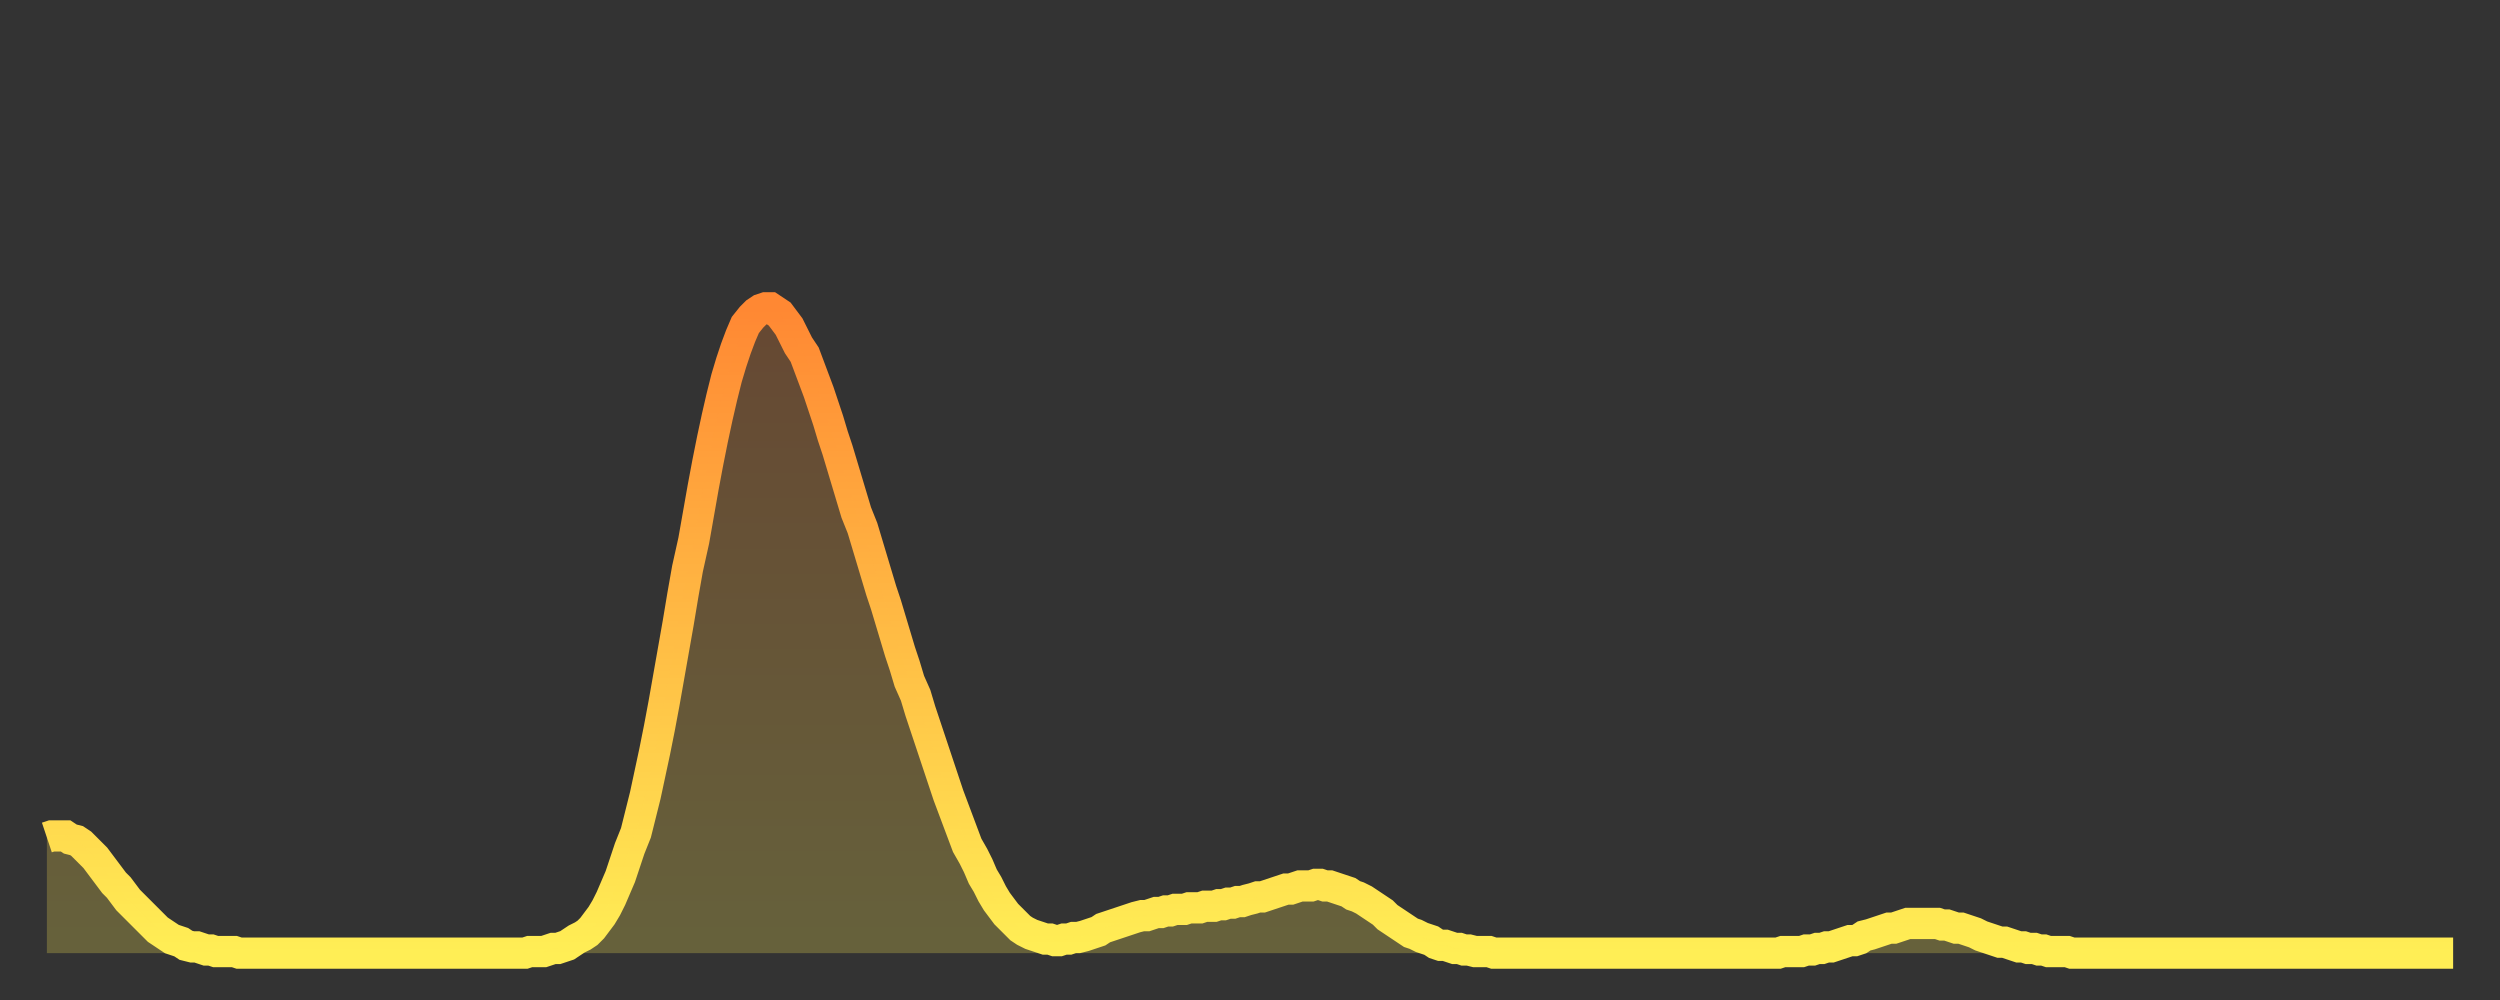 <?xml version="1.0" encoding="utf-8" ?>
<svg baseProfile="full" height="64" version="1.1" width="160" xmlns="http://www.w3.org/2000/svg" xmlns:ev="http://www.w3.org/2001/xml-events" xmlns:xlink="http://www.w3.org/1999/xlink"><rect width="100%" height="100%" fill="#333333" stroke="none"/><defs><linearGradient id="id201638" x1="0" x2="0" y1="0" y2="1"><stop offset="0%" stop-color="#ff8833" /><stop offset="50%" stop-color="#ffbb44" /><stop offset="100%" stop-color="#ffee55" /></linearGradient></defs><g transform="translate(3,3)"><g><path d="M 0.0 50.6 0.3 50.5 0.6 50.5 0.9 50.5 1.2 50.5 1.5 50.7 1.9 50.8 2.2 51.0 2.5 51.3 2.8 51.6 3.1 51.9 3.4 52.3 3.7 52.7 4.0 53.1 4.3 53.5 4.6 53.8 4.9 54.2 5.2 54.6 5.6 55.0 5.9 55.3 6.2 55.6 6.5 55.9 6.8 56.2 7.1 56.5 7.4 56.7 7.7 56.9 8.0 57.1 8.3 57.2 8.6 57.3 8.9 57.5 9.3 57.6 9.6 57.6 9.9 57.7 10.2 57.8 10.5 57.8 10.8 57.9 11.1 57.9 11.4 57.9 11.7 57.9 12.0 57.9 12.3 58.0 12.7 58.0 13.0 58.0 13.3 58.0 13.6 58.0 13.9 58.0 14.2 58.0 14.5 58.0 14.8 58.0 15.1 58.0 15.4 58.0 15.7 58.0 16.0 58.0 16.4 58.0 16.7 58.0 17.0 58.0 17.3 58.0 17.6 58.0 17.9 58.0 18.2 58.0 18.5 58.0 18.8 58.0 19.1 58.0 19.4 58.0 19.8 58.0 20.1 58.0 20.4 58.0 20.7 58.0 21.0 58.0 21.3 58.0 21.6 58.0 21.9 58.0 22.2 58.0 22.5 58.0 22.8 58.0 23.1 58.0 23.5 58.0 23.8 58.0 24.1 58.0 24.4 58.0 24.7 58.0 25.0 58.0 25.3 58.0 25.6 58.0 25.9 58.0 26.2 58.0 26.5 58.0 26.8 58.0 27.2 58.0 27.5 58.0 27.8 58.0 28.1 58.0 28.4 58.0 28.7 58.0 29.0 58.0 29.3 58.0 29.6 58.0 29.9 58.0 30.2 58.0 30.6 58.0 30.9 57.9 31.2 57.9 31.5 57.9 31.8 57.9 32.1 57.8 32.4 57.7 32.7 57.7 33.0 57.6 33.3 57.5 33.6 57.3 33.9 57.1 34.3 56.9 34.6 56.7 34.9 56.4 35.2 56.0 35.5 55.6 35.8 55.1 36.1 54.5 36.4 53.8 36.7 53.1 37.0 52.2 37.3 51.3 37.7 50.3 38.0 49.1 38.3 47.9 38.6 46.5 38.9 45.1 39.2 43.6 39.5 42.0 39.8 40.3 40.1 38.6 40.4 36.9 40.7 35.1 41.0 33.4 41.4 31.6 41.7 29.9 42.0 28.2 42.3 26.6 42.6 25.1 42.9 23.7 43.2 22.4 43.5 21.2 43.8 20.2 44.1 19.3 44.4 18.5 44.7 17.8 45.1 17.3 45.4 17.0 45.7 16.8 46.0 16.7 46.3 16.7 46.6 16.9 46.9 17.1 47.2 17.5 47.5 17.9 47.8 18.5 48.1 19.1 48.5 19.7 48.8 20.5 49.1 21.3 49.4 22.1 49.7 23.0 50.0 23.9 50.3 24.9 50.6 25.8 50.9 26.8 51.2 27.8 51.5 28.8 51.8 29.8 52.2 30.8 52.5 31.8 52.8 32.8 53.1 33.8 53.4 34.8 53.7 35.7 54.0 36.7 54.3 37.7 54.6 38.7 54.9 39.6 55.2 40.6 55.6 41.5 55.9 42.5 56.2 43.4 56.5 44.3 56.8 45.2 57.1 46.1 57.4 47.0 57.7 47.9 58.0 48.7 58.3 49.5 58.6 50.3 58.9 51.1 59.3 51.8 59.6 52.4 59.9 53.1 60.2 53.6 60.5 54.2 60.8 54.7 61.1 55.1 61.4 55.5 61.7 55.8 62.0 56.1 62.3 56.4 62.6 56.6 63.0 56.8 63.3 56.9 63.6 57.0 63.9 57.1 64.2 57.1 64.5 57.2 64.8 57.2 65.1 57.1 65.4 57.1 65.7 57.0 66.0 57.0 66.4 56.9 66.7 56.8 67.0 56.7 67.3 56.6 67.6 56.4 67.9 56.3 68.2 56.2 68.5 56.1 68.8 56.0 69.1 55.9 69.4 55.8 69.7 55.7 70.1 55.6 70.4 55.6 70.7 55.5 71.0 55.4 71.3 55.4 71.6 55.3 71.9 55.3 72.2 55.2 72.5 55.2 72.8 55.2 73.1 55.1 73.5 55.1 73.8 55.1 74.1 55.0 74.4 55.0 74.7 55.0 75.0 54.9 75.3 54.9 75.6 54.8 75.9 54.8 76.2 54.7 76.5 54.7 76.8 54.6 77.2 54.5 77.5 54.4 77.8 54.4 78.1 54.3 78.4 54.2 78.7 54.1 79.0 54.0 79.3 53.9 79.6 53.9 79.9 53.8 80.2 53.7 80.5 53.7 80.9 53.7 81.2 53.6 81.5 53.6 81.8 53.7 82.1 53.7 82.4 53.8 82.7 53.9 83.0 54.0 83.3 54.1 83.6 54.3 83.9 54.4 84.3 54.6 84.6 54.8 84.9 55.0 85.2 55.2 85.5 55.4 85.8 55.7 86.1 55.9 86.4 56.1 86.7 56.3 87.0 56.5 87.3 56.7 87.6 56.8 88.0 57.0 88.3 57.1 88.6 57.2 88.9 57.4 89.2 57.5 89.5 57.5 89.8 57.6 90.1 57.7 90.4 57.7 90.7 57.8 91.0 57.8 91.4 57.9 91.7 57.9 92.0 57.9 92.3 57.9 92.6 58.0 92.9 58.0 93.2 58.0 93.5 58.0 93.8 58.0 94.1 58.0 94.4 58.0 94.7 58.0 95.1 58.0 95.4 58.0 95.7 58.0 96.0 58.0 96.3 58.0 96.6 58.0 96.9 58.0 97.2 58.0 97.5 58.0 97.8 58.0 98.1 58.0 98.4 58.0 98.8 58.0 99.1 58.0 99.4 58.0 99.7 58.0 100.0 58.0 100.3 58.0 100.6 58.0 100.9 58.0 101.2 58.0 101.5 58.0 101.8 58.0 102.2 58.0 102.5 58.0 102.8 58.0 103.1 58.0 103.4 58.0 103.7 58.0 104.0 58.0 104.3 58.0 104.6 58.0 104.9 58.0 105.2 58.0 105.5 58.0 105.9 58.0 106.2 58.0 106.5 58.0 106.8 58.0 107.1 58.0 107.4 58.0 107.7 58.0 108.0 58.0 108.3 58.0 108.6 58.0 108.9 58.0 109.3 58.0 109.6 58.0 109.9 58.0 110.2 58.0 110.5 58.0 110.8 58.0 111.1 57.9 111.4 57.9 111.7 57.9 112.0 57.9 112.3 57.9 112.6 57.8 113.0 57.8 113.3 57.7 113.6 57.7 113.9 57.6 114.2 57.6 114.5 57.5 114.8 57.4 115.1 57.3 115.4 57.2 115.7 57.2 116.0 57.1 116.3 56.9 116.7 56.8 117.0 56.7 117.3 56.6 117.6 56.5 117.9 56.4 118.2 56.4 118.5 56.3 118.8 56.2 119.1 56.1 119.4 56.1 119.7 56.1 120.1 56.1 120.4 56.1 120.7 56.1 121.0 56.1 121.3 56.2 121.6 56.2 121.9 56.3 122.2 56.4 122.5 56.4 122.8 56.5 123.1 56.6 123.4 56.7 123.8 56.9 124.1 57.0 124.4 57.1 124.7 57.2 125.0 57.3 125.3 57.3 125.6 57.4 125.9 57.5 126.2 57.6 126.5 57.6 126.8 57.7 127.2 57.7 127.5 57.8 127.8 57.8 128.1 57.9 128.4 57.9 128.7 57.9 129.0 57.9 129.3 57.9 129.6 58.0 129.9 58.0 130.2 58.0 130.5 58.0 130.9 58.0 131.2 58.0 131.5 58.0 131.8 58.0 132.1 58.0 132.4 58.0 132.7 58.0 133.0 58.0 133.3 58.0 133.6 58.0 133.9 58.0 134.2 58.0 134.6 58.0 134.9 58.0 135.2 58.0 135.5 58.0 135.8 58.0 136.1 58.0 136.4 58.0 136.7 58.0 137.0 58.0 137.3 58.0 137.6 58.0 138.0 58.0 138.3 58.0 138.6 58.0 138.9 58.0 139.2 58.0 139.5 58.0 139.8 58.0 140.1 58.0 140.4 58.0 140.7 58.0 141.0 58.0 141.3 58.0 141.7 58.0 142.0 58.0 142.3 58.0 142.6 58.0 142.9 58.0 143.2 58.0 143.5 58.0 143.8 58.0 144.1 58.0 144.4 58.0 144.7 58.0 145.1 58.0 145.4 58.0 145.7 58.0 146.0 58.0 146.3 58.0 146.6 58.0 146.9 58.0 147.2 58.0 147.5 58.0 147.8 58.0 148.1 58.0 148.4 58.0 148.8 58.0 149.1 58.0 149.4 58.0 149.7 58.0 150.0 58.0 150.3 58.0 150.6 58.0 150.9 58.0 151.2 58.0 151.5 58.0 151.8 58.0 152.1 58.0 152.5 58.0 152.8 58.0 153.1 58.0 153.4 58.0 153.7 58.0 154.0 58.0" fill="none" id="graph-curve" opacity="1" stroke="url(#id201638)" stroke-width="2" /><path d="M 0 58 L 0.0 50.6 0.3 50.5 0.6 50.5 0.9 50.5 1.2 50.5 1.5 50.7 1.9 50.8 2.2 51.0 2.5 51.3 2.8 51.6 3.1 51.9 3.4 52.3 3.7 52.7 4.0 53.1 4.3 53.5 4.6 53.8 4.9 54.2 5.2 54.6 5.6 55.0 5.9 55.3 6.2 55.6 6.5 55.9 6.8 56.2 7.1 56.5 7.4 56.7 7.7 56.9 8.0 57.1 8.3 57.2 8.6 57.3 8.9 57.5 9.3 57.6 9.6 57.6 9.9 57.7 10.2 57.8 10.5 57.8 10.8 57.9 11.1 57.9 11.4 57.9 11.7 57.9 12.0 57.9 12.3 58.0 12.7 58.0 13.0 58.0 13.3 58.0 13.6 58.0 13.9 58.0 14.2 58.0 14.5 58.0 14.8 58.0 15.1 58.0 15.4 58.0 15.7 58.0 16.0 58.0 16.4 58.0 16.7 58.0 17.0 58.0 17.3 58.0 17.6 58.0 17.9 58.0 18.2 58.0 18.5 58.0 18.8 58.0 19.1 58.0 19.4 58.0 19.8 58.0 20.1 58.0 20.4 58.0 20.7 58.0 21.0 58.0 21.3 58.0 21.6 58.0 21.9 58.0 22.2 58.0 22.5 58.0 22.8 58.0 23.1 58.0 23.5 58.0 23.8 58.0 24.1 58.0 24.4 58.0 24.7 58.0 25.0 58.0 25.3 58.0 25.6 58.0 25.9 58.0 26.2 58.0 26.5 58.0 26.8 58.0 27.2 58.0 27.5 58.0 27.8 58.0 28.1 58.0 28.4 58.0 28.7 58.0 29.0 58.0 29.3 58.0 29.6 58.0 29.9 58.0 30.2 58.0 30.6 58.0 30.9 57.9 31.2 57.9 31.5 57.9 31.8 57.9 32.1 57.8 32.4 57.7 32.7 57.7 33.0 57.6 33.3 57.5 33.6 57.3 33.9 57.1 34.3 56.9 34.6 56.7 34.9 56.4 35.2 56.0 35.5 55.6 35.8 55.1 36.1 54.5 36.4 53.8 36.7 53.1 37.0 52.2 37.3 51.3 37.7 50.3 38.0 49.1 38.3 47.9 38.6 46.5 38.9 45.1 39.2 43.6 39.5 42.0 39.8 40.3 40.1 38.6 40.4 36.9 40.7 35.1 41.0 33.4 41.4 31.6 41.7 29.9 42.0 28.2 42.3 26.6 42.6 25.1 42.9 23.7 43.2 22.4 43.5 21.2 43.8 20.2 44.1 19.3 44.4 18.5 44.7 17.8 45.1 17.3 45.4 17.0 45.7 16.8 46.0 16.7 46.3 16.7 46.6 16.9 46.9 17.1 47.2 17.5 47.5 17.9 47.8 18.5 48.1 19.1 48.5 19.7 48.8 20.5 49.1 21.3 49.4 22.1 49.7 23.0 50.0 23.9 50.3 24.9 50.6 25.8 50.9 26.8 51.2 27.8 51.5 28.8 51.8 29.8 52.2 30.8 52.5 31.8 52.8 32.8 53.1 33.8 53.4 34.8 53.7 35.7 54.0 36.7 54.3 37.7 54.6 38.7 54.9 39.6 55.2 40.6 55.6 41.5 55.9 42.5 56.2 43.4 56.5 44.3 56.8 45.2 57.1 46.1 57.4 47.0 57.7 47.9 58.0 48.7 58.3 49.5 58.6 50.3 58.9 51.1 59.3 51.8 59.6 52.4 59.9 53.1 60.2 53.6 60.5 54.2 60.8 54.7 61.1 55.1 61.4 55.5 61.7 55.8 62.0 56.1 62.3 56.4 62.6 56.6 63.0 56.8 63.3 56.9 63.6 57.0 63.9 57.1 64.2 57.1 64.5 57.2 64.8 57.2 65.1 57.1 65.4 57.1 65.7 57.0 66.0 57.0 66.4 56.9 66.7 56.8 67.0 56.7 67.3 56.6 67.6 56.4 67.9 56.3 68.2 56.2 68.5 56.1 68.8 56.0 69.1 55.9 69.4 55.8 69.7 55.7 70.1 55.6 70.4 55.6 70.7 55.5 71.0 55.4 71.3 55.4 71.6 55.3 71.9 55.3 72.2 55.2 72.5 55.2 72.8 55.2 73.1 55.1 73.5 55.1 73.8 55.1 74.1 55.0 74.4 55.0 74.7 55.0 75.0 54.9 75.3 54.9 75.6 54.8 75.9 54.8 76.2 54.7 76.5 54.7 76.8 54.6 77.2 54.5 77.5 54.4 77.8 54.4 78.1 54.3 78.4 54.2 78.7 54.1 79.0 54.0 79.3 53.9 79.6 53.9 79.9 53.8 80.2 53.7 80.5 53.7 80.9 53.7 81.2 53.6 81.5 53.6 81.8 53.7 82.1 53.7 82.4 53.8 82.7 53.9 83.0 54.0 83.3 54.1 83.6 54.3 83.9 54.4 84.3 54.6 84.6 54.8 84.9 55.0 85.2 55.2 85.5 55.4 85.8 55.7 86.1 55.9 86.4 56.1 86.7 56.3 87.0 56.5 87.3 56.7 87.6 56.8 88.0 57.0 88.3 57.1 88.6 57.2 88.9 57.4 89.2 57.5 89.5 57.5 89.8 57.6 90.1 57.7 90.4 57.7 90.7 57.8 91.0 57.8 91.4 57.9 91.7 57.9 92.0 57.9 92.3 57.9 92.6 58.0 92.9 58.0 93.2 58.0 93.5 58.0 93.8 58.0 94.1 58.0 94.4 58.0 94.7 58.0 95.1 58.0 95.4 58.0 95.7 58.0 96.0 58.0 96.3 58.0 96.6 58.0 96.9 58.0 97.2 58.0 97.5 58.0 97.8 58.0 98.1 58.0 98.4 58.0 98.8 58.0 99.1 58.0 99.4 58.0 99.7 58.0 100.0 58.0 100.3 58.0 100.6 58.0 100.9 58.0 101.2 58.0 101.5 58.0 101.8 58.0 102.2 58.0 102.5 58.0 102.8 58.0 103.1 58.0 103.4 58.0 103.7 58.0 104.0 58.0 104.3 58.0 104.6 58.0 104.9 58.0 105.2 58.0 105.5 58.0 105.9 58.0 106.2 58.0 106.5 58.0 106.8 58.0 107.1 58.0 107.4 58.0 107.7 58.0 108.0 58.0 108.3 58.0 108.6 58.0 108.9 58.0 109.3 58.0 109.6 58.0 109.9 58.0 110.2 58.0 110.5 58.0 110.8 58.0 111.1 57.9 111.4 57.9 111.7 57.9 112.0 57.9 112.3 57.9 112.6 57.8 113.0 57.8 113.3 57.7 113.6 57.7 113.9 57.6 114.2 57.6 114.5 57.5 114.8 57.4 115.1 57.3 115.4 57.2 115.7 57.2 116.0 57.1 116.3 56.9 116.7 56.8 117.0 56.7 117.3 56.6 117.6 56.5 117.9 56.4 118.2 56.4 118.5 56.3 118.8 56.2 119.1 56.1 119.4 56.1 119.7 56.1 120.1 56.1 120.4 56.1 120.7 56.1 121.0 56.1 121.3 56.2 121.6 56.2 121.9 56.3 122.2 56.4 122.5 56.4 122.8 56.5 123.1 56.6 123.4 56.7 123.8 56.9 124.1 57.0 124.4 57.1 124.7 57.2 125.0 57.3 125.3 57.3 125.6 57.4 125.9 57.5 126.2 57.6 126.5 57.6 126.8 57.7 127.2 57.7 127.5 57.8 127.8 57.8 128.1 57.9 128.4 57.9 128.7 57.9 129.0 57.9 129.3 57.9 129.6 58.0 129.9 58.0 130.2 58.0 130.5 58.0 130.9 58.0 131.2 58.0 131.5 58.0 131.8 58.0 132.1 58.0 132.4 58.0 132.7 58.0 133.0 58.0 133.3 58.0 133.6 58.0 133.9 58.0 134.2 58.0 134.6 58.0 134.9 58.0 135.2 58.0 135.5 58.0 135.8 58.0 136.1 58.0 136.4 58.0 136.7 58.0 137.0 58.0 137.3 58.0 137.6 58.0 138.0 58.0 138.3 58.0 138.6 58.0 138.9 58.0 139.2 58.0 139.5 58.0 139.8 58.0 140.1 58.0 140.4 58.0 140.7 58.0 141.0 58.0 141.3 58.0 141.7 58.0 142.0 58.0 142.3 58.0 142.6 58.0 142.9 58.0 143.2 58.0 143.5 58.0 143.8 58.0 144.1 58.0 144.4 58.0 144.7 58.0 145.1 58.0 145.4 58.0 145.7 58.0 146.0 58.0 146.3 58.0 146.6 58.0 146.9 58.0 147.2 58.0 147.5 58.0 147.8 58.0 148.1 58.0 148.4 58.0 148.8 58.0 149.1 58.0 149.4 58.0 149.7 58.0 150.0 58.0 150.3 58.0 150.6 58.0 150.9 58.0 151.2 58.0 151.5 58.0 151.8 58.0 152.1 58.0 152.5 58.0 152.8 58.0 153.1 58.0 153.4 58.0 153.7 58.0 154.0 58.0 154 58" fill="url(#id201638)" fill-opacity=".25" id="graph-shadow" /></g></g></svg>